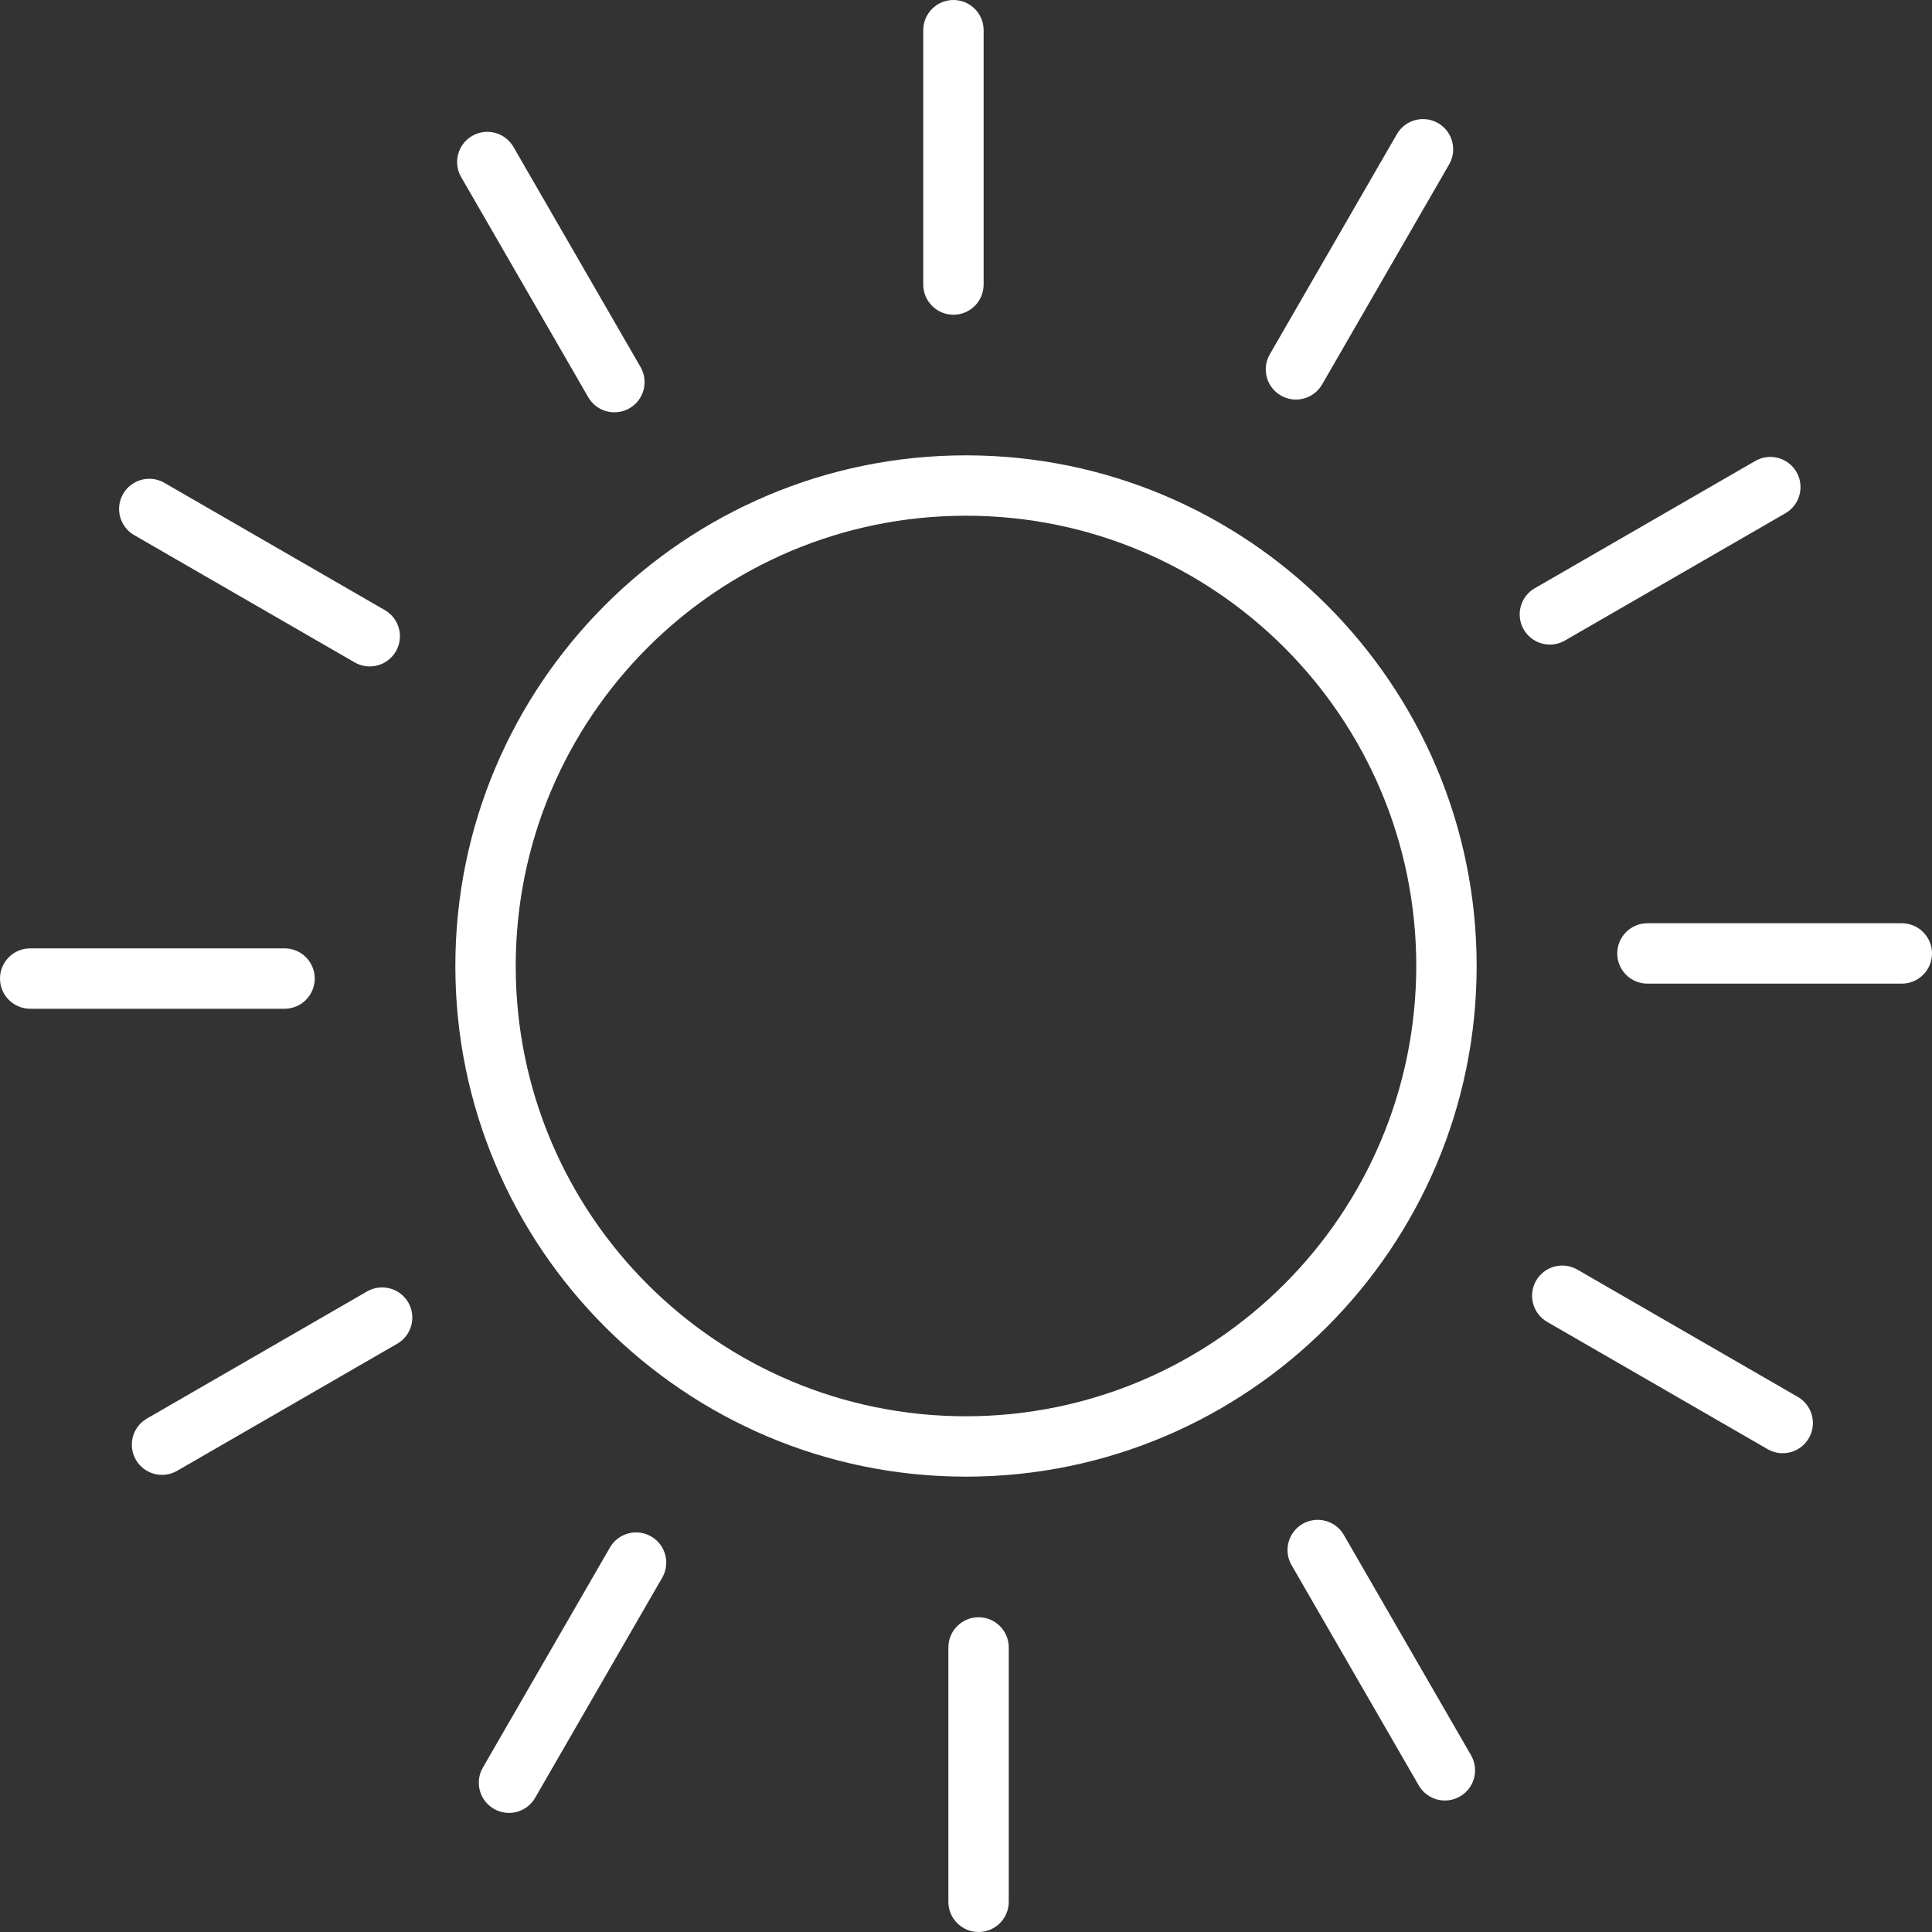 <?xml version="1.0" encoding="UTF-8" standalone="no"?>
<svg xmlns:inkscape="http://www.inkscape.org/namespaces/inkscape" xmlns:sodipodi="http://sodipodi.sourceforge.net/DTD/sodipodi-0.dtd" xmlns="http://www.w3.org/2000/svg" xmlns:svg="http://www.w3.org/2000/svg" version="1.1" id="Layer_1" x="0px" y="0px" width="500px" height="500px" viewBox="0 0 500 500" xml:space="preserve" sodipodi:docname="sonderurlaub.svg" inkscape:version="1.1.2 (b8e25be833, 2022-02-05)"><rect x="0" y="0" width="500" height="500" fill="#333333" stroke="none"/><defs id="defs8"></defs>
<g id="Sonderurlaub" style="fill:#ffffff;fill-opacity:1">
	<path d="M250,117.843c-72.872,0-132.157,59.285-132.157,132.157S177.128,382.157,250,382.157   c72.87,0,132.155-59.285,132.155-132.157S322.87,117.843,250,117.843L250,117.843z M250,366.532   c-64.36,0-116.532-52.173-116.532-116.532c0-64.359,52.172-116.532,116.532-116.532c64.357,0,116.53,52.173,116.53,116.532   C366.459,314.329,314.327,366.459,250,366.532z M261.064,426.358v65.829c0,4.313-3.498,7.813-7.813,7.813   c-4.315,0-7.813-3.498-7.813-7.813v-65.829c0-4.314,3.497-7.813,7.813-7.813C257.566,418.546,261.064,422.044,261.064,426.358z    M171.402,408.264l-32.909,57.01c-2.157,3.736-6.936,5.017-10.673,2.858c-3.736-2.157-5.017-6.935-2.859-10.672l32.915-57.01   c2.182-3.722,6.969-4.972,10.69-2.789c3.688,2.162,4.953,6.886,2.84,10.603H171.402z M105.664,337.09   c2.155,3.735,0.876,8.512-2.86,10.669L45.79,380.676c-3.75,2.133-8.521,0.819-10.652-2.931c-2.111-3.716-0.847-8.438,2.84-10.601   l57.011-32.916c3.736-2.158,8.516-0.879,10.674,2.856C105.662,337.087,105.663,337.088,105.664,337.09L105.664,337.09z    M73.643,261.063H7.813c-4.314,0-7.813-3.498-7.813-7.813s3.497-7.813,7.813-7.813h65.83c4.314,0,7.813,3.496,7.813,7.813   C81.455,257.564,77.957,261.063,73.643,261.063z M31.867,127.815c2.156-3.737,6.935-5.017,10.671-2.86c0.001,0,0.001,0,0.001,0   l57.01,32.915c3.751,2.133,5.063,6.902,2.931,10.653c-2.133,3.75-6.902,5.063-10.652,2.93c-0.03-0.017-0.061-0.035-0.091-0.052   l-57.01-32.91c-3.736-2.156-5.019-6.933-2.864-10.671C31.865,127.819,31.866,127.817,31.867,127.815z M119.324,45.792   c-2.133-3.75-0.821-8.521,2.931-10.653c3.715-2.113,8.438-0.848,10.601,2.84l32.916,57.01c2.157,3.737,0.876,8.515-2.859,10.672   c-3.737,2.157-8.517,0.877-10.674-2.86L119.324,45.792z M238.936,73.642V7.813c0-4.315,3.498-7.813,7.813-7.813   c4.314,0,7.813,3.498,7.813,7.813v65.829c0,4.314-3.498,7.813-7.813,7.813C242.434,81.455,238.936,77.956,238.936,73.642z    M328.597,91.737l32.911-57.01c2.156-3.737,6.935-5.017,10.672-2.86c3.735,2.158,5.018,6.936,2.859,10.672l0,0l-32.91,57.01   c-2.185,3.722-6.971,4.97-10.691,2.788C327.751,100.175,326.486,95.453,328.597,91.737L328.597,91.737z M401.111,166.819   c-4.313,0.003-7.814-3.492-7.819-7.807c-0.002-2.793,1.488-5.375,3.906-6.772l57.012-32.916c3.723-2.183,8.509-0.934,10.69,2.788   c2.182,3.722,0.936,8.509-2.788,10.691c-0.03,0.018-0.06,0.035-0.091,0.052l-57.011,32.91   C403.825,166.454,402.482,166.817,401.111,166.819z M500,246.749c0,4.315-3.498,7.813-7.813,7.813h-65.83   c-4.315,0-7.813-3.498-7.813-7.813c0-4.314,3.497-7.813,7.813-7.813h65.83C496.502,238.937,500,242.435,500,246.749z    M468.132,372.186c-2.157,3.735-6.936,5.017-10.672,2.858h-0.001l-57.01-32.915c-3.751-2.133-5.063-6.9-2.932-10.652   c2.131-3.75,6.901-5.063,10.652-2.932c0.029,0.018,0.061,0.035,0.092,0.053l57.009,32.916   C469.009,363.67,470.288,368.448,468.132,372.186L468.132,372.186L468.132,372.186z M380.676,454.208   c2.183,3.722,0.935,8.509-2.788,10.691c-3.722,2.183-8.509,0.935-10.69-2.788c-0.019-0.03-0.035-0.061-0.054-0.092l-32.915-57.011   c-2.133-3.749-0.82-8.52,2.931-10.651c3.717-2.111,8.438-0.846,10.601,2.84L380.676,454.208z" id="path2" style="fill:#ffffff;fill-opacity:1"></path>
</g>
</svg>
